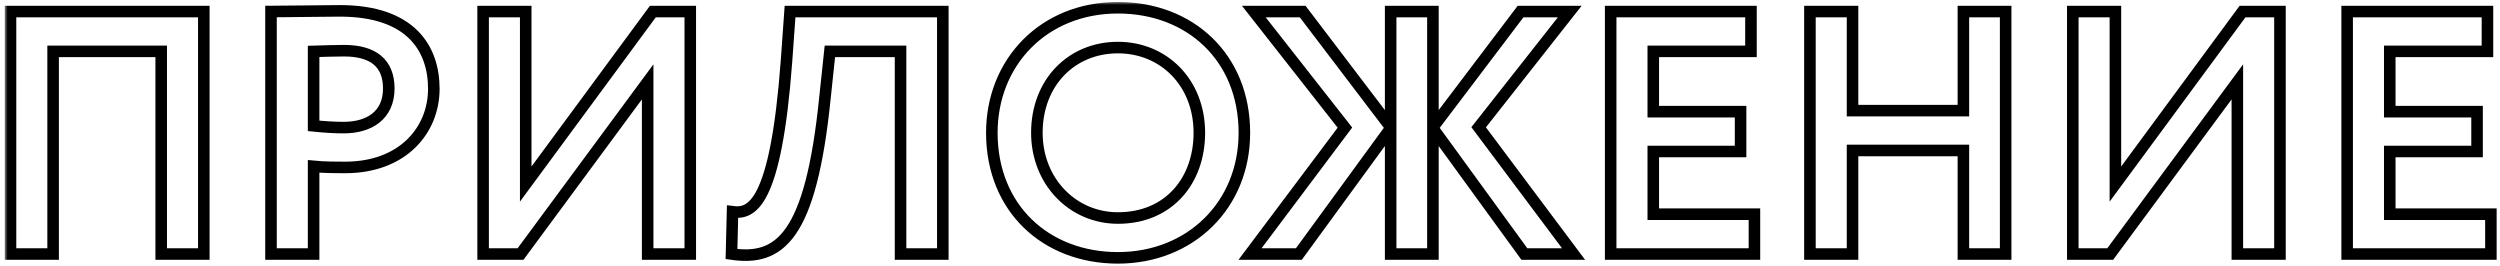 <?xml version="1.0" encoding="UTF-8"?> <svg xmlns="http://www.w3.org/2000/svg" width="433" height="46" viewBox="0 0 433 46" fill="none"><mask id="path-1-outside-1_17_72" maskUnits="userSpaceOnUse" x="0.82" y="0.34" width="432" height="46" fill="black"><rect fill="white" x="0.82" y="0.34" width="432" height="46"></rect><path d="M27.92 44V8.9H9.2V44H1.82V2H35.3V44H27.92ZM54.317 44H46.937V2C49.277 2 55.937 1.88 58.877 1.88C71.237 1.88 75.137 8.48 75.137 15.38C75.137 22.52 69.797 29 59.777 29C58.517 29 56.117 29 54.317 28.82V44ZM59.597 8.78C58.097 8.78 56.297 8.84 54.317 8.9V21.8C56.057 21.98 57.857 22.1 59.537 22.1C63.917 22.1 67.337 20 67.337 15.32C67.337 10.94 64.637 8.78 59.597 8.78ZM90.156 44H83.675V2H91.055V31.88L113.075 2H119.555V44H112.175V14.18L90.156 44ZM155.975 44V8.9H143.735L142.895 16.82C140.435 41.24 134.975 45.2 126.695 44L126.875 36.68C130.115 37.1 134.375 35.72 136.235 10.4L136.835 2H163.295V44H155.975ZM171.786 23C171.786 10.82 180.726 1.34 193.626 1.34C206.106 1.34 215.526 9.92 215.526 23C215.526 35.6 206.106 44.66 193.626 44.66C181.146 44.66 171.786 36.08 171.786 23ZM179.586 23C179.586 31.4 185.766 37.76 193.626 37.76C202.446 37.76 207.726 31.28 207.726 23C207.726 14.3 201.546 8.24 193.626 8.24C185.586 8.24 179.586 14.3 179.586 23ZM232.942 22.1L217.162 2H225.622L240.862 22.04V2H248.182V22.04L263.362 2H271.882L256.102 22.04L272.542 44H264.022L248.182 22.22V44H240.862V22.22L224.962 44H216.502L232.942 22.1ZM278.968 44V2H303.268V8.9H286.348V19.34H301.468V26.24H286.348V37.1H303.868V44H278.968ZM340.06 44V26.06H320.86V44H313.48V2H320.86V19.16H340.06V2H347.38V44H340.06ZM365.488 44H359.008V2H366.388V31.88L388.408 2H394.888V44H387.508V14.18L365.488 44ZM406.527 44V2H430.827V8.9H413.907V19.34H429.027V26.24H413.907V37.1H431.427V44H406.527Z"></path></mask><path d="M27.92 44V8.9H9.2V44H1.82V2H35.3V44H27.92ZM54.317 44H46.937V2C49.277 2 55.937 1.88 58.877 1.88C71.237 1.88 75.137 8.48 75.137 15.38C75.137 22.52 69.797 29 59.777 29C58.517 29 56.117 29 54.317 28.82V44ZM59.597 8.78C58.097 8.78 56.297 8.84 54.317 8.9V21.8C56.057 21.98 57.857 22.1 59.537 22.1C63.917 22.1 67.337 20 67.337 15.32C67.337 10.94 64.637 8.78 59.597 8.78ZM90.156 44H83.675V2H91.055V31.88L113.075 2H119.555V44H112.175V14.18L90.156 44ZM155.975 44V8.9H143.735L142.895 16.82C140.435 41.24 134.975 45.2 126.695 44L126.875 36.68C130.115 37.1 134.375 35.72 136.235 10.4L136.835 2H163.295V44H155.975ZM171.786 23C171.786 10.82 180.726 1.34 193.626 1.34C206.106 1.34 215.526 9.92 215.526 23C215.526 35.6 206.106 44.66 193.626 44.66C181.146 44.66 171.786 36.08 171.786 23ZM179.586 23C179.586 31.4 185.766 37.76 193.626 37.76C202.446 37.76 207.726 31.28 207.726 23C207.726 14.3 201.546 8.24 193.626 8.24C185.586 8.24 179.586 14.3 179.586 23ZM232.942 22.1L217.162 2H225.622L240.862 22.04V2H248.182V22.04L263.362 2H271.882L256.102 22.04L272.542 44H264.022L248.182 22.22V44H240.862V22.22L224.962 44H216.502L232.942 22.1ZM278.968 44V2H303.268V8.9H286.348V19.34H301.468V26.24H286.348V37.1H303.868V44H278.968ZM340.06 44V26.06H320.86V44H313.48V2H320.86V19.16H340.06V2H347.38V44H340.06ZM365.488 44H359.008V2H366.388V31.88L388.408 2H394.888V44H387.508V14.18L365.488 44ZM406.527 44V2H430.827V8.9H413.907V19.34H429.027V26.24H413.907V37.1H431.427V44H406.527Z" stroke="black" stroke-width="2" mask="url(#path-1-outside-1_17_72)"></path></svg> 
